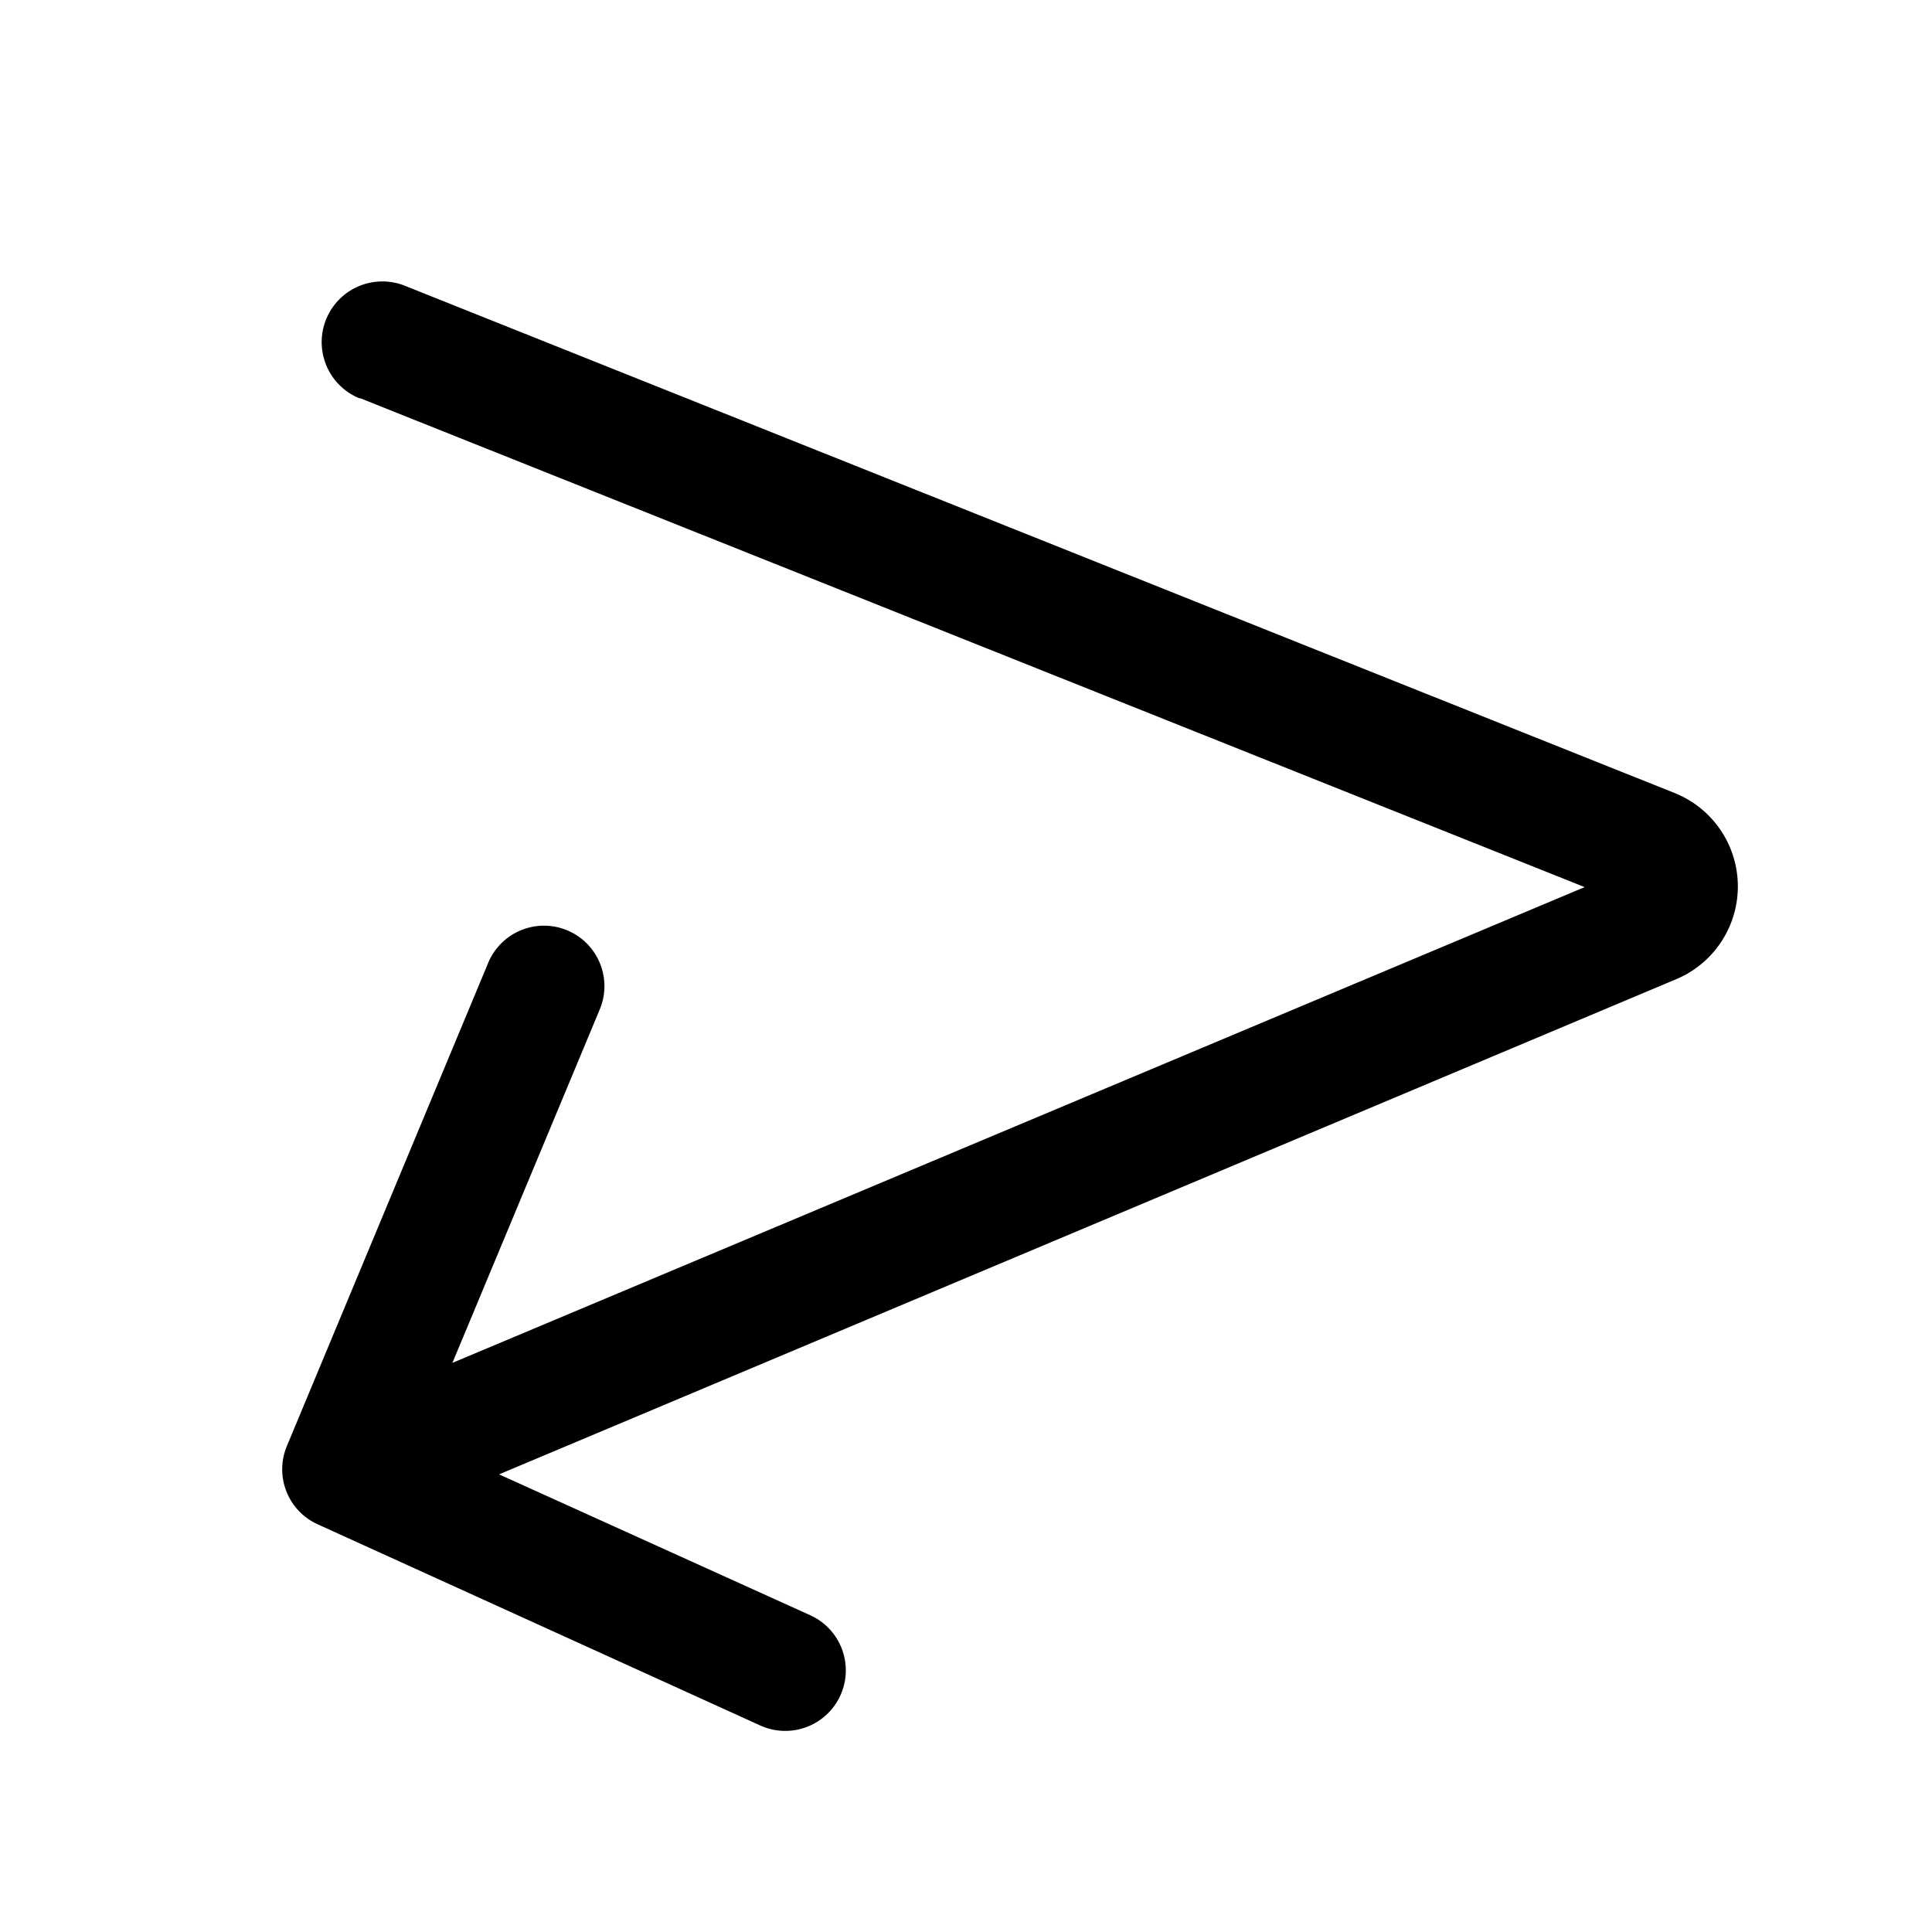 <svg fill="currentColor" viewBox="0 0 48 48"><path d="M8.94 9.9a1.5 1.5 0 0 1 1.12-2.8L41.6 19.7a2.5 2.5 0 0 1 .04 4.63L12.4 36.63l7.73 3.5a1.5 1.5 0 1 1-1.24 2.74l-11-5a1.5 1.5 0 0 1-.76-1.95l5-12a1.5 1.5 0 0 1 2.77 1.16l-3.66 8.78 28.13-11.82L8.94 9.89Z"/></svg>
